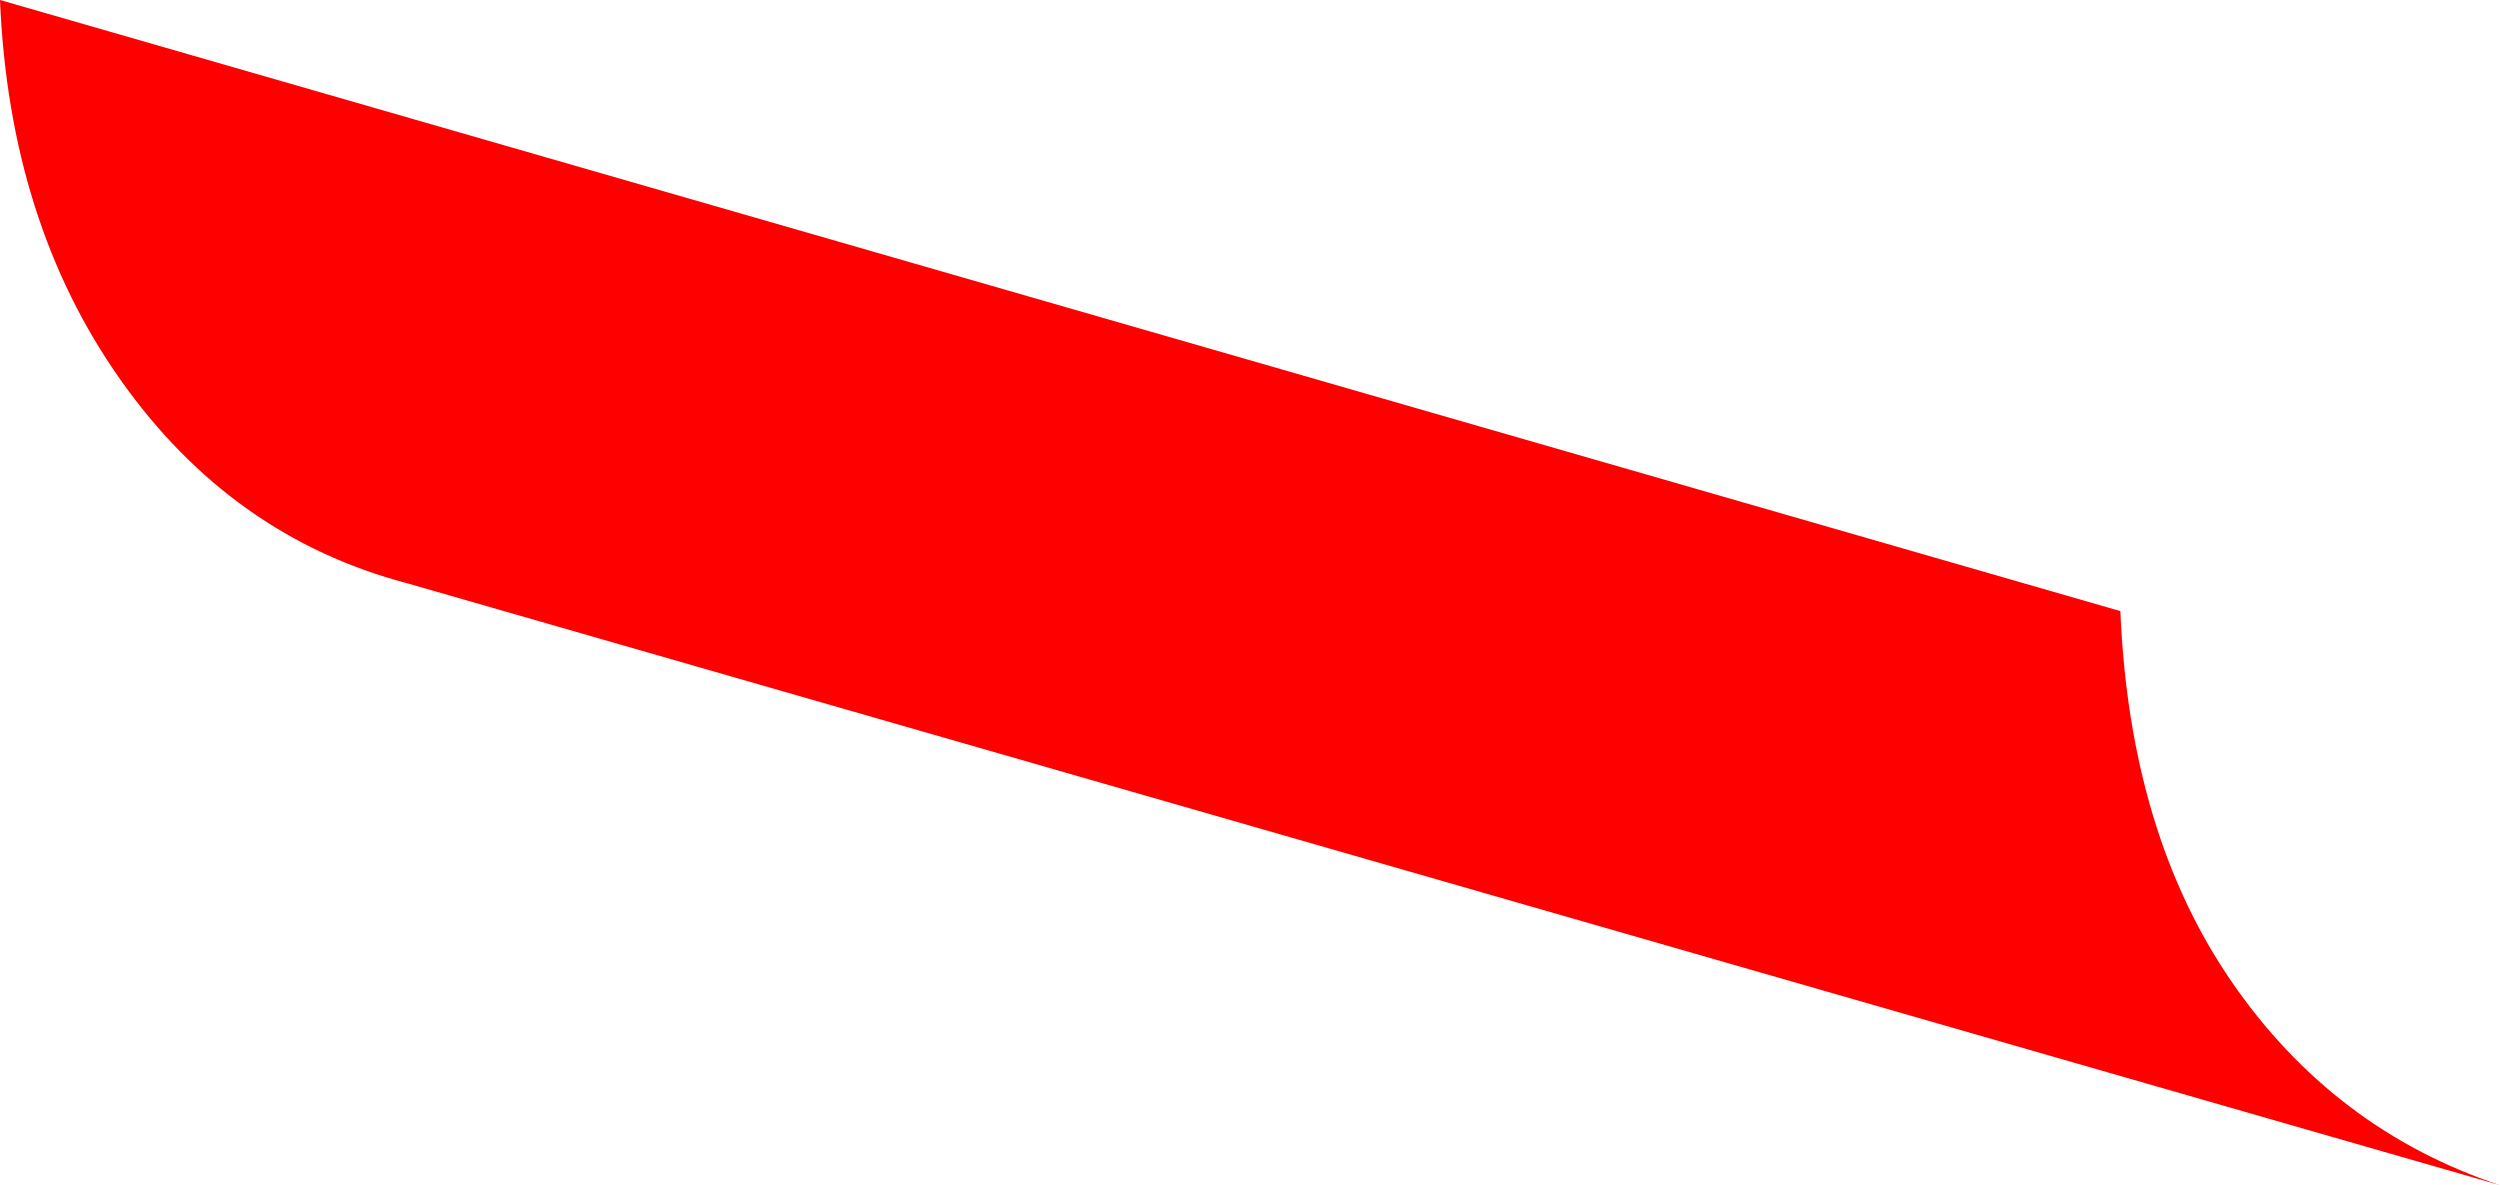 <?xml version="1.0" encoding="UTF-8" standalone="no"?>
<svg xmlns:xlink="http://www.w3.org/1999/xlink" height="6.4px" width="13.5px" xmlns="http://www.w3.org/2000/svg">
  <g transform="matrix(1.0, 0.0, 0.0, 1.0, 0.0, 0.0)">
    <path d="M2.2 3.15 Q1.25 2.9 0.65 2.05 0.05 1.2 0.0 0.0 L11.45 3.3 Q11.5 4.5 12.05 5.3 12.6 6.1 13.5 6.4 L2.2 3.15" fill="#ff0000" fill-rule="evenodd" stroke="none"/>
  </g>
</svg>
